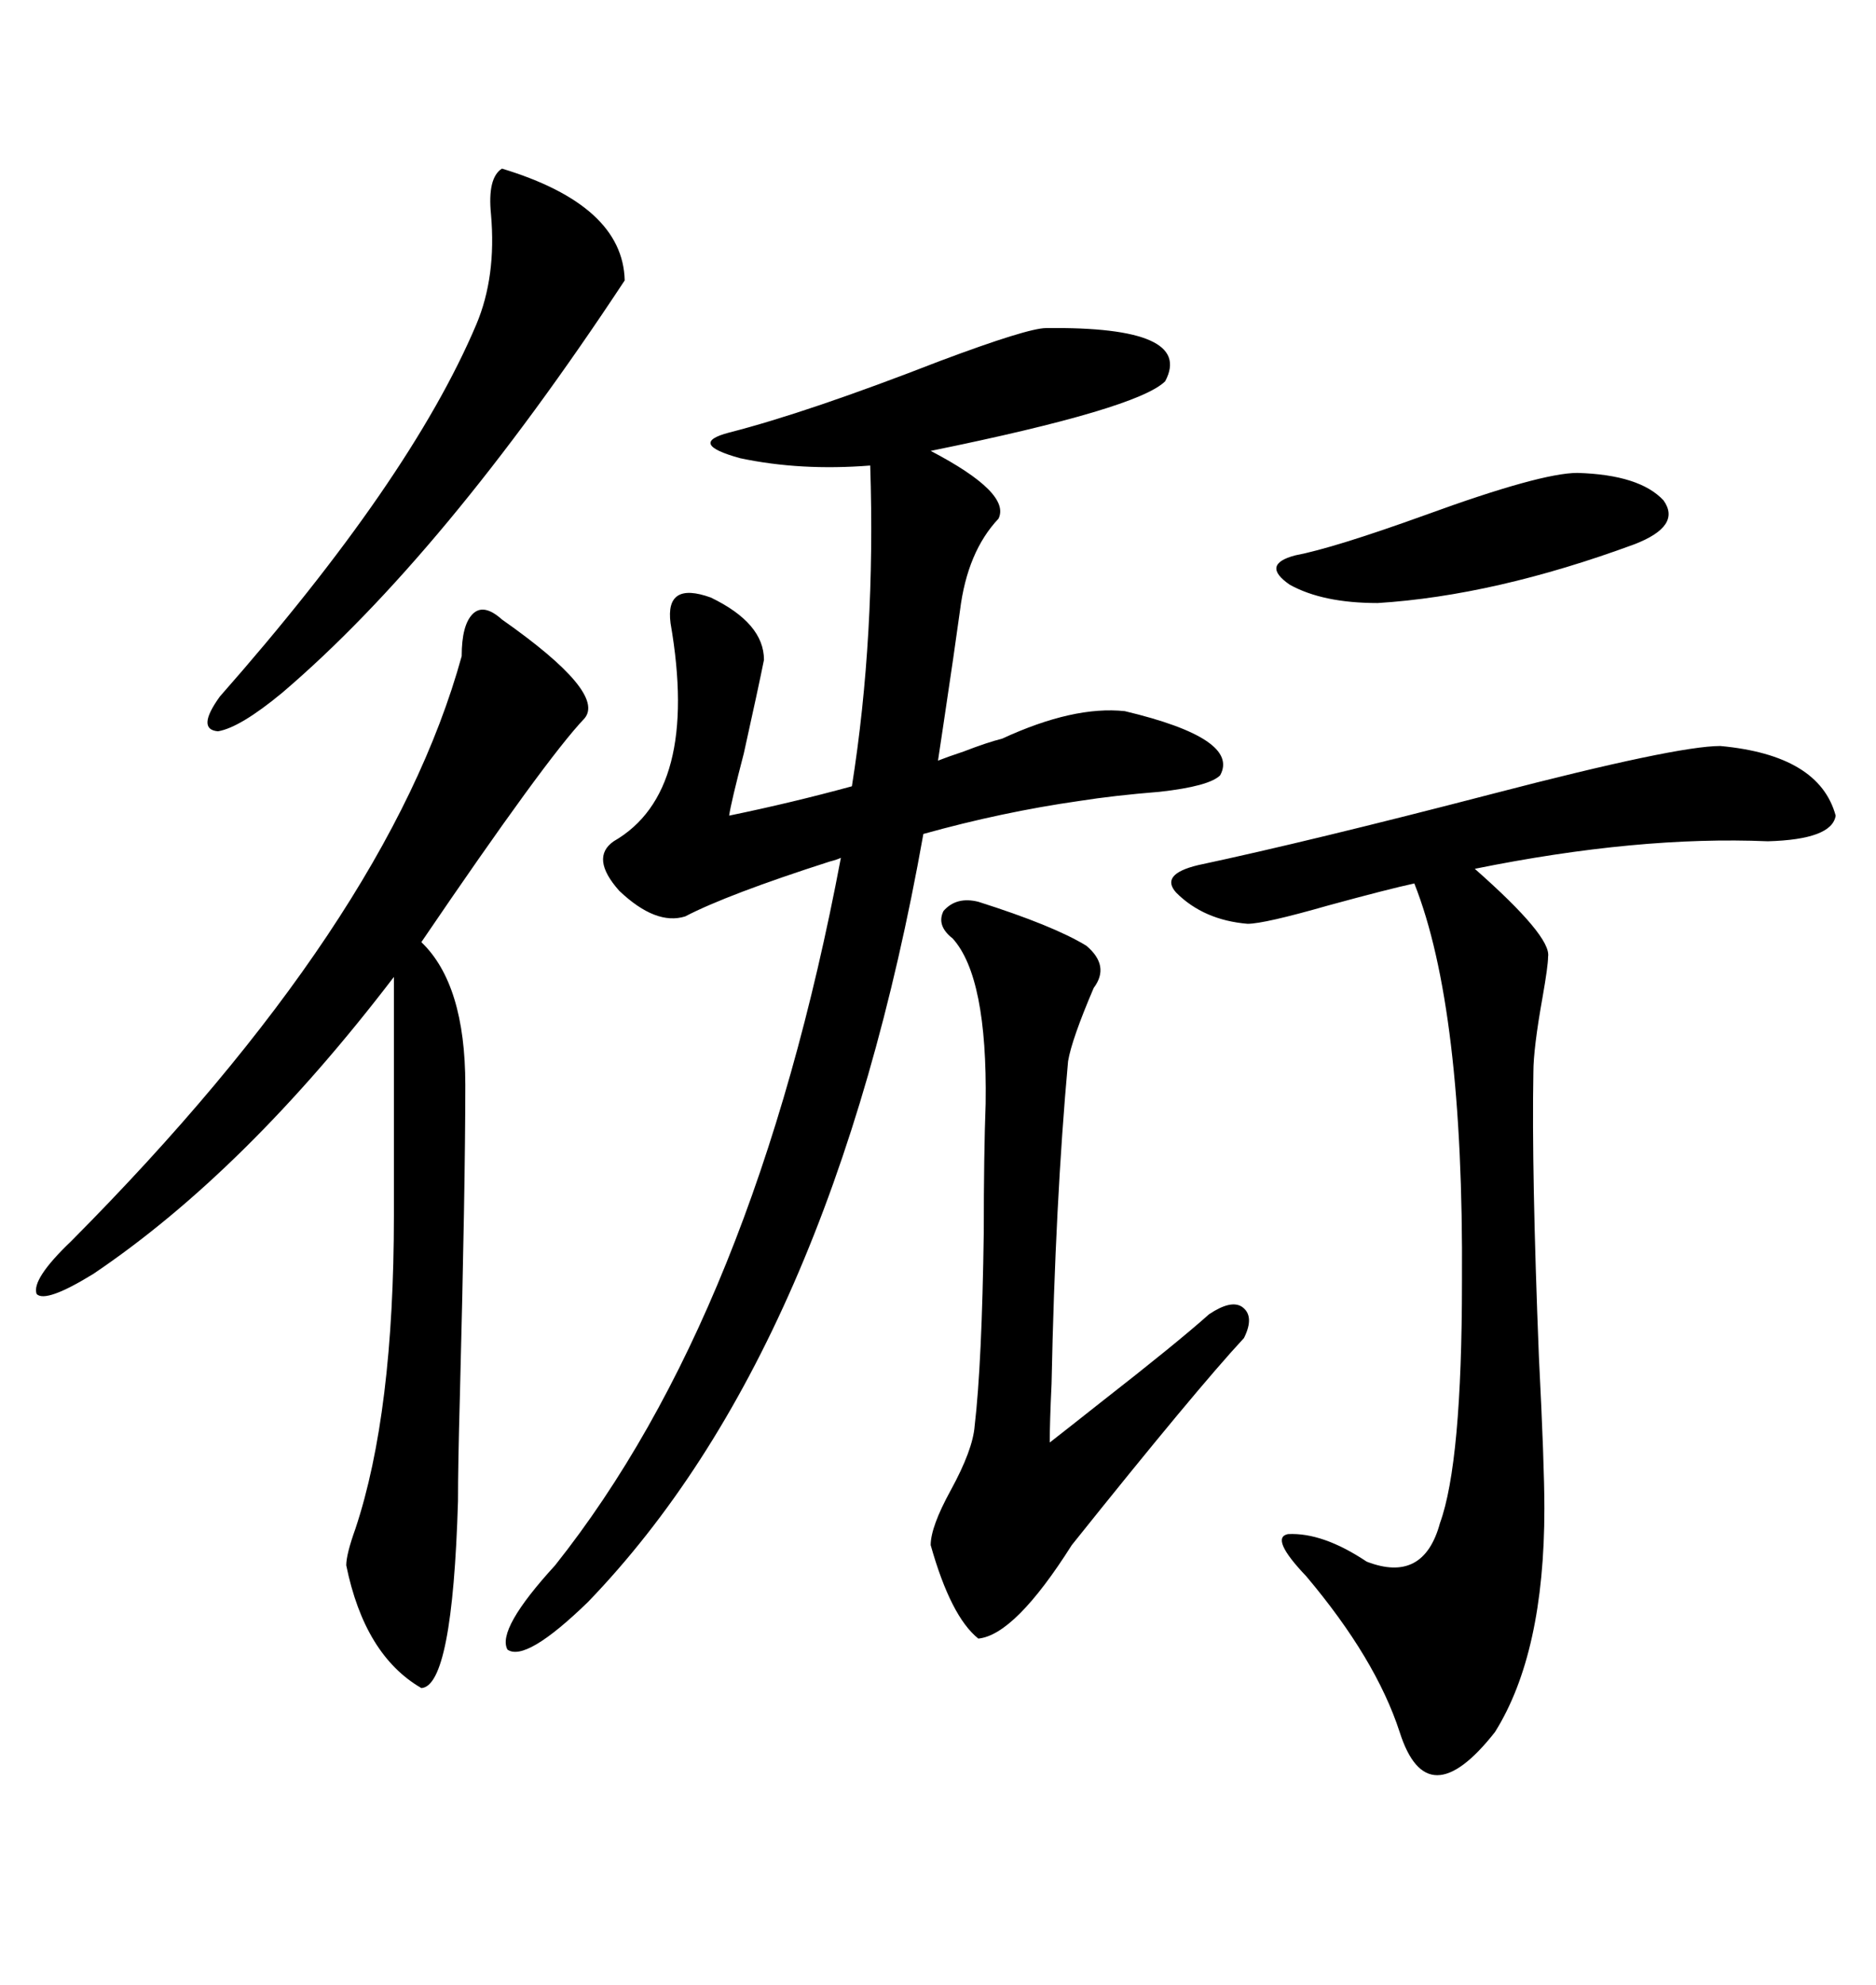 <svg xmlns="http://www.w3.org/2000/svg" xmlns:xlink="http://www.w3.org/1999/xlink" width="300" height="317.285"><path d="M122.17 105.47L122.17 105.47Q121.29 109.86 118.95 120.41L118.95 120.41Q116.89 128.32 116.60 130.37L116.60 130.37Q126.56 128.32 136.23 125.68L136.23 125.68Q140.04 101.66 139.16 74.41L139.16 74.41Q128.03 75.29 118.36 73.24L118.36 73.24Q109.86 70.90 116.60 69.14L116.60 69.14Q129.20 65.92 150.29 57.71L150.29 57.71Q164.36 52.44 167.29 52.44L167.29 52.44Q191.02 52.15 186.33 60.94L186.33 60.94Q181.93 65.33 148.83 72.07L148.83 72.07Q161.72 78.81 159.67 82.91L159.67 82.91Q154.69 88.18 153.52 97.56L153.52 97.56Q152.64 104.00 150.88 115.72L150.88 115.72Q150.29 119.53 150 121.58L150 121.58Q151.46 121.00 154.10 120.12L154.10 120.12Q157.91 118.65 160.25 118.07L160.25 118.07Q171.68 112.79 179.88 113.67L179.88 113.67Q198.34 118.07 195.12 123.93L195.12 123.93Q193.36 125.68 185.45 126.56L185.45 126.56Q178.13 127.15 172.56 128.03L172.56 128.03Q160.25 129.79 147.66 133.30L147.66 133.30Q133.01 215.63 94.04 256.05L94.04 256.05Q84.08 265.72 81.15 263.67L81.15 263.67Q79.39 260.45 88.77 250.20L88.77 250.20Q120.70 210.06 134.47 137.11L134.47 137.11Q133.89 137.40 132.71 137.70L132.71 137.70Q116.31 142.97 109.57 146.48L109.57 146.48Q104.88 147.95 99.02 142.38L99.02 142.38Q94.34 137.11 98.14 134.47L98.14 134.47Q111.91 126.56 107.23 99.61L107.23 99.61Q106.35 92.87 113.67 95.51L113.67 95.51Q122.17 99.61 122.17 105.47ZM275.10 119.24L275.10 119.24Q290.92 120.70 293.55 130.37L293.55 130.37Q292.97 134.18 282.71 134.47L282.71 134.47Q261.91 133.59 235.84 138.87L235.84 138.87Q248.14 149.71 247.56 152.93L247.56 152.93Q247.56 154.39 246.68 159.38L246.68 159.38Q245.21 167.58 245.21 171.39L245.21 171.39Q244.92 187.21 246.09 216.80L246.09 216.80Q246.97 234.08 246.97 241.11L246.97 241.11Q246.97 264.26 239.06 276.86L239.06 276.86Q228.22 290.63 223.83 276.86L223.83 276.86Q220.02 265.14 208.89 251.95L208.89 251.95Q203.03 245.80 205.96 245.21L205.96 245.21Q211.52 244.92 218.55 249.61L218.55 249.61Q227.64 253.13 230.27 243.46L230.27 243.46Q233.79 233.79 233.79 204.79L233.79 204.79Q234.08 161.13 226.17 141.21L226.17 141.21Q222.07 142.09 212.40 144.73L212.40 144.73Q202.15 147.66 199.51 147.66L199.51 147.66Q192.48 147.07 188.09 142.68L188.09 142.68Q185.45 139.75 191.60 138.28L191.60 138.28Q209.47 134.47 238.77 126.86L238.77 126.86Q268.07 119.24 275.10 119.24ZM80.27 99.02L80.27 99.02Q96.97 110.74 93.46 114.84L93.46 114.84Q87.30 121.29 67.38 150.59L67.38 150.59Q74.41 157.32 74.41 173.44L74.41 173.44Q74.41 189.55 73.54 223.24L73.54 223.24Q73.24 234.08 73.24 239.94L73.24 239.94Q72.36 269.53 67.38 269.82L67.38 269.82Q58.30 264.55 55.37 250.20L55.37 250.20Q55.37 248.44 56.84 244.34L56.84 244.34Q62.99 225.88 62.99 194.24L62.99 194.24L62.99 156.15Q39.26 187.21 14.94 203.61L14.94 203.61Q7.32 208.30 5.86 206.84L5.86 206.84Q4.98 204.49 11.43 198.34L11.43 198.34Q62.11 147.36 73.83 104.88L73.83 104.88Q73.83 99.90 75.59 98.14L75.59 98.14Q77.34 96.39 80.27 99.02ZM167.87 230.57L167.87 230.57Q170.51 228.52 176.07 224.12L176.07 224.12Q188.09 214.75 193.36 210.06L193.36 210.06Q196.88 207.71 198.63 208.89L198.63 208.89Q200.68 210.35 198.93 213.87L198.93 213.87Q191.31 222.07 171.39 246.97L171.39 246.97Q162.30 261.33 156.45 261.91L156.45 261.91Q152.05 258.40 148.83 246.97L148.83 246.97Q148.83 244.04 152.05 238.18L152.05 238.18Q155.57 231.74 155.86 227.93L155.86 227.93Q157.03 217.97 157.32 196.88L157.32 196.88Q157.32 184.57 157.62 176.37L157.62 176.37Q157.91 156.15 152.34 150L152.34 150Q149.71 147.95 150.88 145.61L150.88 145.61Q152.93 143.26 156.45 144.14L156.45 144.14Q168.46 147.95 173.73 151.17L173.73 151.17Q177.54 154.39 174.90 157.91L174.90 157.91Q171.39 166.11 170.80 169.63L170.80 169.63Q168.75 192.19 168.16 221.19L168.16 221.19Q167.87 227.34 167.87 230.57ZM80.27 26.95L80.27 26.95Q99.61 32.81 99.90 44.82L99.90 44.82Q70.90 88.77 45.12 110.74L45.12 110.74Q38.38 116.31 34.86 116.89L34.86 116.89Q31.35 116.60 35.16 111.33L35.16 111.33Q65.63 76.76 76.17 51.86L76.17 51.86Q79.39 44.24 78.52 34.28L78.52 34.28Q77.93 28.42 80.27 26.95ZM252.25 75.59L252.25 75.59Q262.21 75.88 266.02 79.98L266.02 79.98Q268.95 84.08 261.33 87.01L261.33 87.01Q239.06 95.21 220.31 96.39L220.31 96.39Q211.52 96.39 206.25 93.46L206.25 93.46Q201.56 90.23 207.13 88.77L207.13 88.77Q213.28 87.60 227.93 82.32L227.93 82.32Q246.39 75.59 252.25 75.59Z"/></svg>